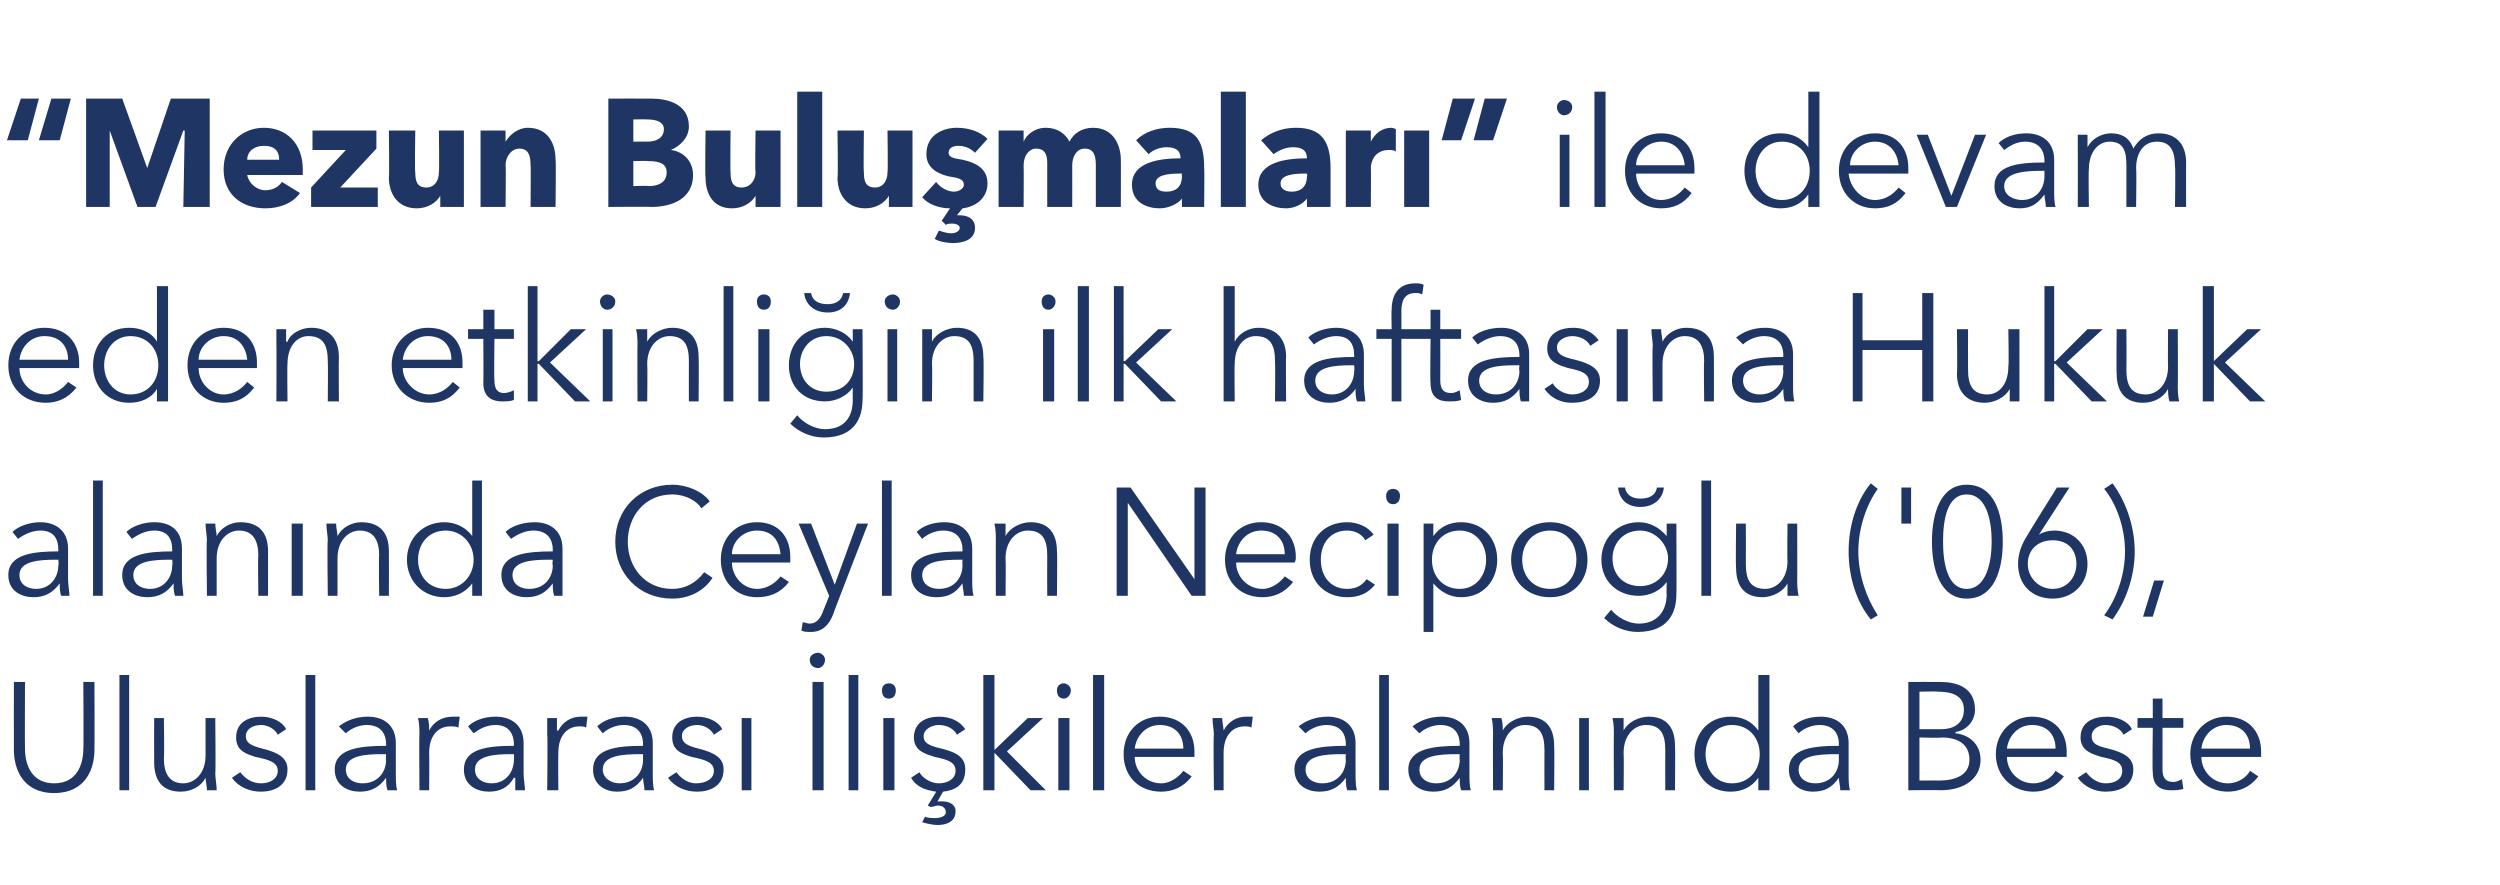 <?xml version="1.0" standalone="no"?><!DOCTYPE svg PUBLIC "-//W3C//DTD SVG 1.1//EN" "http://www.w3.org/Graphics/SVG/1.1/DTD/svg11.dtd"><svg xmlns="http://www.w3.org/2000/svg" version="1.1" width="180px" height="63.7px" viewBox="0 -1 180 63.7" style="top:-1px">  <desc>Mezun Buluşmaları ile devam eden etkinliğin ilk haftasına Hukuk alanında Ceylan Necipoğlu ('06), Uluslararası İlişk</desc>  <defs/>  <g id="Polygon204190">    <path d="M 1 53 C 0.99 52.97 1 48.1 1 48.1 L 1.8 48.1 C 1.8 48.1 1.78 52.88 1.8 52.9 C 1.8 54.1 2.3 55.4 3.9 55.4 C 5.5 55.4 6 54.1 6 52.9 C 6.03 52.88 6 48.1 6 48.1 L 6.8 48.1 C 6.8 48.1 6.82 52.97 6.8 53 C 6.8 54.3 6.2 56.1 3.9 56.1 C 1.6 56.1 1 54.3 1 53 Z M 9.3 55.9 L 8.6 55.9 L 8.6 47.6 L 9.3 47.6 L 9.3 55.9 Z M 14.9 55.9 C 14.9 55.6 14.8 55.2 14.8 55 C 14.8 55 14.8 55 14.8 55 C 14.5 55.6 13.8 56 13 56 C 11.7 56 11.1 55.2 11.1 53.9 C 11.09 53.88 11.1 50.7 11.1 50.7 L 11.8 50.7 C 11.8 50.7 11.84 53.57 11.8 53.6 C 11.8 54.7 12.2 55.4 13.2 55.4 C 14 55.4 14.8 54.7 14.8 53.4 C 14.8 53.36 14.8 50.7 14.8 50.7 L 15.5 50.7 C 15.5 50.7 15.54 54.74 15.5 54.7 C 15.5 55 15.6 55.5 15.6 55.9 C 15.6 55.9 14.9 55.9 14.9 55.9 Z M 20 51.9 C 19.8 51.5 19.3 51.2 18.8 51.2 C 18.2 51.2 17.7 51.5 17.7 52 C 17.7 52.5 18.1 52.7 18.9 52.9 C 20.1 53.2 20.7 53.6 20.7 54.4 C 20.7 55.6 19.7 56 18.8 56 C 18 56 17.2 55.7 16.7 55 C 16.7 55 17.3 54.6 17.3 54.6 C 17.6 55 18.1 55.4 18.8 55.4 C 19.4 55.4 20 55.1 20 54.5 C 20 53.9 19.4 53.7 18.4 53.5 C 17.8 53.3 17 53.1 17 52.1 C 17 51 17.9 50.6 18.8 50.6 C 19.5 50.6 20.3 50.9 20.6 51.5 C 20.6 51.5 20 51.9 20 51.9 Z M 22.7 55.9 L 22 55.9 L 22 47.6 L 22.7 47.6 L 22.7 55.9 Z M 27.8 52.6 C 27.8 51.7 27.3 51.2 26.4 51.2 C 25.8 51.2 25.2 51.5 24.9 51.8 C 24.9 51.8 24.4 51.3 24.4 51.3 C 24.9 50.9 25.6 50.6 26.5 50.6 C 27.6 50.6 28.5 51.2 28.5 52.5 C 28.5 52.5 28.5 54.7 28.5 54.7 C 28.5 55.1 28.5 55.6 28.6 55.9 C 28.6 55.9 27.9 55.9 27.9 55.9 C 27.8 55.6 27.8 55.3 27.8 55 C 27.8 55 27.8 55 27.8 55 C 27.3 55.7 26.7 56 25.9 56 C 25.1 56 24.1 55.6 24.1 54.4 C 24.1 52.9 25.9 52.7 27.8 52.7 C 27.8 52.7 27.8 52.6 27.8 52.6 Z M 27.5 53.3 C 26.3 53.3 24.9 53.4 24.9 54.4 C 24.9 55.1 25.5 55.4 26.1 55.4 C 27.2 55.4 27.8 54.6 27.8 53.7 C 27.76 53.68 27.8 53.3 27.8 53.3 C 27.8 53.3 27.54 53.3 27.5 53.3 Z M 30.1 50.7 C 30.1 50.7 30.8 50.7 30.8 50.7 C 30.9 51 30.9 51.4 30.9 51.6 C 30.9 51.6 30.9 51.6 30.9 51.6 C 31.2 51 31.8 50.6 32.6 50.6 C 32.7 50.6 32.9 50.6 33.1 50.6 C 33.1 50.6 33 51.4 33 51.4 C 32.9 51.3 32.6 51.3 32.4 51.3 C 31.6 51.3 30.9 51.9 30.9 53.2 C 30.92 53.23 30.9 55.9 30.9 55.9 L 30.2 55.9 C 30.2 55.9 30.17 51.86 30.2 51.9 C 30.2 51.6 30.2 51.1 30.1 50.7 Z M 37 52.6 C 37 51.7 36.5 51.2 35.7 51.2 C 35 51.2 34.5 51.5 34.1 51.8 C 34.1 51.8 33.7 51.3 33.7 51.3 C 34.1 50.9 34.8 50.6 35.7 50.6 C 36.8 50.6 37.7 51.2 37.7 52.5 C 37.7 52.5 37.7 54.7 37.7 54.7 C 37.7 55.1 37.8 55.6 37.8 55.9 C 37.8 55.9 37.1 55.9 37.1 55.9 C 37.1 55.6 37.1 55.3 37.1 55 C 37.1 55 37 55 37 55 C 36.6 55.7 36 56 35.2 56 C 34.4 56 33.4 55.6 33.4 54.4 C 33.4 52.9 35.1 52.7 37 52.7 C 37 52.7 37 52.6 37 52.6 Z M 36.8 53.3 C 35.6 53.3 34.2 53.4 34.2 54.4 C 34.2 55.1 34.8 55.4 35.4 55.4 C 36.4 55.4 37 54.6 37 53.7 C 37.03 53.68 37 53.3 37 53.3 C 37 53.3 36.81 53.3 36.8 53.3 Z M 39.4 50.7 C 39.4 50.7 40.1 50.7 40.1 50.7 C 40.1 51 40.1 51.4 40.1 51.6 C 40.1 51.6 40.2 51.6 40.2 51.6 C 40.5 51 41.1 50.6 41.8 50.6 C 42 50.6 42.2 50.6 42.3 50.6 C 42.3 50.6 42.2 51.4 42.2 51.4 C 42.1 51.3 41.9 51.3 41.7 51.3 C 40.9 51.3 40.2 51.9 40.2 53.2 C 40.18 53.23 40.2 55.9 40.2 55.9 L 39.4 55.9 C 39.4 55.9 39.44 51.86 39.4 51.9 C 39.4 51.6 39.4 51.1 39.4 50.7 Z M 46.3 52.6 C 46.3 51.7 45.8 51.2 44.9 51.2 C 44.3 51.2 43.7 51.5 43.4 51.8 C 43.4 51.8 43 51.3 43 51.3 C 43.4 50.9 44.1 50.6 45 50.6 C 46.1 50.6 47 51.2 47 52.5 C 47 52.5 47 54.7 47 54.7 C 47 55.1 47 55.6 47.1 55.9 C 47.1 55.9 46.4 55.9 46.4 55.9 C 46.4 55.6 46.3 55.3 46.3 55 C 46.3 55 46.3 55 46.3 55 C 45.8 55.7 45.3 56 44.4 56 C 43.7 56 42.7 55.6 42.7 54.4 C 42.7 52.9 44.4 52.7 46.3 52.7 C 46.3 52.7 46.3 52.6 46.3 52.6 Z M 46.1 53.3 C 44.8 53.3 43.4 53.4 43.4 54.4 C 43.4 55.1 44.1 55.4 44.6 55.4 C 45.7 55.4 46.3 54.6 46.3 53.7 C 46.29 53.68 46.3 53.3 46.3 53.3 C 46.3 53.3 46.07 53.3 46.1 53.3 Z M 51.4 51.9 C 51.2 51.5 50.7 51.2 50.2 51.2 C 49.6 51.2 49.1 51.5 49.1 52 C 49.1 52.5 49.5 52.7 50.3 52.9 C 51.5 53.2 52.1 53.6 52.1 54.4 C 52.1 55.6 51.1 56 50.2 56 C 49.4 56 48.6 55.7 48.1 55 C 48.1 55 48.7 54.6 48.7 54.6 C 49 55 49.5 55.4 50.1 55.4 C 50.8 55.4 51.4 55.1 51.4 54.5 C 51.4 53.9 50.8 53.7 49.8 53.5 C 49.2 53.3 48.4 53.1 48.4 52.1 C 48.4 51 49.3 50.6 50.2 50.6 C 50.9 50.6 51.7 50.9 52 51.5 C 52 51.5 51.4 51.9 51.4 51.9 Z M 54.1 55.9 L 53.4 55.9 L 53.4 50.7 L 54.1 50.7 L 54.1 55.9 Z M 59.3 55.9 L 58.5 55.9 L 58.5 48.1 L 59.3 48.1 L 59.3 55.9 Z M 58.9 47.1 C 58.6 47.1 58.3 46.9 58.3 46.5 C 58.3 46.2 58.6 46 58.9 46 C 59.1 46 59.4 46.2 59.4 46.5 C 59.4 46.9 59.1 47.1 58.9 47.1 Z M 61.8 55.9 L 61.1 55.9 L 61.1 47.6 L 61.8 47.6 L 61.8 55.9 Z M 64.4 55.9 L 63.6 55.9 L 63.6 50.7 L 64.4 50.7 L 64.4 55.9 Z M 64 49.3 C 63.7 49.3 63.5 49.1 63.5 48.7 C 63.5 48.4 63.7 48.2 64 48.2 C 64.3 48.2 64.5 48.4 64.5 48.7 C 64.5 49.1 64.3 49.3 64 49.3 Z M 68.9 51.9 C 68.7 51.5 68.2 51.2 67.6 51.2 C 67.1 51.2 66.5 51.5 66.5 52 C 66.5 52.5 66.9 52.7 67.8 52.9 C 69 53.2 69.5 53.6 69.5 54.4 C 69.5 55.5 68.8 55.9 67.9 56 C 67.9 56 67.5 56.7 67.5 56.7 C 67.6 56.7 67.7 56.7 67.9 56.7 C 68.3 56.7 68.8 56.9 68.8 57.4 C 68.8 58.2 68.1 58.4 67.5 58.4 C 67.2 58.4 66.7 58.3 66.4 58.2 C 66.4 58.2 66.6 57.8 66.6 57.8 C 66.8 57.9 67.1 57.9 67.4 57.9 C 67.6 57.9 68.1 57.8 68.1 57.5 C 68.1 57.2 67.9 57 67.5 57 C 67.4 57 67.2 57.1 67 57.1 C 67.03 57.12 66.8 57 66.8 57 C 66.8 57 67.43 55.99 67.4 56 C 66.7 55.9 66 55.7 65.6 55 C 65.6 55 66.2 54.6 66.2 54.6 C 66.4 55 67 55.4 67.6 55.4 C 68.2 55.4 68.8 55.1 68.8 54.5 C 68.8 53.9 68.3 53.7 67.3 53.5 C 66.7 53.3 65.8 53.1 65.8 52.1 C 65.8 51 66.7 50.6 67.6 50.6 C 68.4 50.6 69.1 50.9 69.5 51.5 C 69.5 51.5 68.9 51.9 68.9 51.9 Z M 71.6 53 L 71.6 53 L 74 50.7 L 75.1 50.7 L 72.5 53.1 L 75.3 55.9 L 74.2 55.9 L 71.6 53.2 L 71.6 53.2 L 71.6 55.9 L 70.8 55.9 L 70.8 47.6 L 71.6 47.6 L 71.6 53 Z M 77 55.9 L 76.2 55.9 L 76.2 50.7 L 77 50.7 L 77 55.9 Z M 76.6 49.3 C 76.3 49.3 76.1 49.1 76.1 48.7 C 76.1 48.4 76.3 48.2 76.6 48.2 C 76.8 48.2 77.1 48.4 77.1 48.7 C 77.1 49.1 76.8 49.3 76.6 49.3 Z M 79.5 55.9 L 78.7 55.9 L 78.7 47.6 L 79.5 47.6 L 79.5 55.9 Z M 85.2 52.9 C 85.2 51.9 84.6 51.2 83.5 51.2 C 82.5 51.2 81.8 52 81.7 52.9 C 81.7 52.9 85.2 52.9 85.2 52.9 Z M 86 53.5 C 86 53.5 81.7 53.5 81.7 53.5 C 81.7 54.5 82.5 55.4 83.6 55.4 C 84.3 55.4 84.9 54.9 85.2 54.5 C 85.2 54.5 85.8 54.9 85.8 54.9 C 85.2 55.7 84.4 56 83.6 56 C 82 56 80.9 54.9 80.9 53.3 C 80.9 51.7 82 50.6 83.5 50.6 C 85.1 50.6 86 51.7 86 53.1 C 86 53.2 86 53.4 86 53.5 Z M 87.3 50.7 C 87.3 50.7 88 50.7 88 50.7 C 88 51 88.1 51.4 88.1 51.6 C 88.1 51.6 88.1 51.6 88.1 51.6 C 88.4 51 89 50.6 89.7 50.6 C 89.9 50.6 90.1 50.6 90.2 50.6 C 90.2 50.6 90.1 51.4 90.1 51.4 C 90 51.3 89.8 51.3 89.6 51.3 C 88.8 51.3 88.1 51.9 88.1 53.2 C 88.1 53.23 88.1 55.9 88.1 55.9 L 87.4 55.9 C 87.4 55.9 87.35 51.86 87.4 51.9 C 87.4 51.6 87.3 51.1 87.3 50.7 Z M 96.9 52.6 C 96.9 51.7 96.4 51.2 95.5 51.2 C 94.9 51.2 94.3 51.5 94 51.8 C 94 51.8 93.5 51.3 93.5 51.3 C 94 50.9 94.7 50.6 95.6 50.6 C 96.7 50.6 97.6 51.2 97.6 52.5 C 97.6 52.5 97.6 54.7 97.6 54.7 C 97.6 55.1 97.6 55.6 97.7 55.9 C 97.7 55.9 97 55.9 97 55.9 C 96.9 55.6 96.9 55.3 96.9 55 C 96.9 55 96.9 55 96.9 55 C 96.4 55.7 95.8 56 95 56 C 94.2 56 93.2 55.6 93.2 54.4 C 93.2 52.9 95 52.7 96.9 52.7 C 96.9 52.7 96.9 52.6 96.9 52.6 Z M 96.6 53.3 C 95.4 53.3 94 53.4 94 54.4 C 94 55.1 94.6 55.4 95.2 55.4 C 96.3 55.4 96.9 54.6 96.9 53.7 C 96.87 53.68 96.9 53.3 96.9 53.3 C 96.9 53.3 96.65 53.3 96.6 53.3 Z M 100 55.9 L 99.3 55.9 L 99.3 47.6 L 100 47.6 L 100 55.9 Z M 105.1 52.6 C 105.1 51.7 104.6 51.2 103.7 51.2 C 103.1 51.2 102.5 51.5 102.2 51.8 C 102.2 51.8 101.7 51.3 101.7 51.3 C 102.2 50.9 102.9 50.6 103.8 50.6 C 104.9 50.6 105.8 51.2 105.8 52.5 C 105.8 52.5 105.8 54.7 105.8 54.7 C 105.8 55.1 105.8 55.6 105.9 55.9 C 105.9 55.9 105.2 55.9 105.2 55.9 C 105.1 55.6 105.1 55.3 105.1 55 C 105.1 55 105.1 55 105.1 55 C 104.6 55.7 104 56 103.2 56 C 102.4 56 101.4 55.6 101.4 54.4 C 101.4 52.9 103.2 52.7 105.1 52.7 C 105.1 52.7 105.1 52.6 105.1 52.6 Z M 104.9 53.3 C 103.6 53.3 102.2 53.4 102.2 54.4 C 102.2 55.1 102.8 55.4 103.4 55.4 C 104.5 55.4 105.1 54.6 105.1 53.7 C 105.07 53.68 105.1 53.3 105.1 53.3 C 105.1 53.3 104.85 53.3 104.9 53.3 Z M 108.1 50.7 C 108.2 51 108.2 51.4 108.2 51.6 C 108.2 51.6 108.2 51.6 108.2 51.6 C 108.5 51 109.3 50.6 110 50.6 C 111.3 50.6 111.9 51.4 111.9 52.7 C 111.93 52.72 111.9 55.9 111.9 55.9 L 111.2 55.9 C 111.2 55.9 111.19 53.02 111.2 53 C 111.2 51.9 110.9 51.2 109.8 51.2 C 109 51.2 108.2 51.9 108.2 53.2 C 108.23 53.23 108.2 55.9 108.2 55.9 L 107.5 55.9 C 107.5 55.9 107.48 51.86 107.5 51.9 C 107.5 51.6 107.5 51.1 107.4 50.7 C 107.4 50.7 108.1 50.7 108.1 50.7 Z M 114.4 55.9 L 113.7 55.9 L 113.7 50.7 L 114.4 50.7 L 114.4 55.9 Z M 116.9 50.7 C 116.9 51 116.9 51.4 116.9 51.6 C 116.9 51.6 116.9 51.6 116.9 51.6 C 117.2 51 118 50.6 118.7 50.6 C 120 50.6 120.6 51.4 120.6 52.7 C 120.63 52.72 120.6 55.9 120.6 55.9 L 119.9 55.9 C 119.9 55.9 119.89 53.02 119.9 53 C 119.9 51.9 119.6 51.2 118.5 51.2 C 117.7 51.2 116.9 51.9 116.9 53.2 C 116.93 53.23 116.9 55.9 116.9 55.9 L 116.2 55.9 C 116.2 55.9 116.18 51.86 116.2 51.9 C 116.2 51.6 116.2 51.1 116.1 50.7 C 116.1 50.7 116.9 50.7 116.9 50.7 Z M 124.6 56 C 123 56 122 54.8 122 53.3 C 122 51.8 123 50.6 124.6 50.6 C 125.4 50.6 126.1 50.9 126.6 51.6 C 126.59 51.62 126.6 51.6 126.6 51.6 L 126.6 47.6 L 127.4 47.6 L 127.4 55.9 L 126.6 55.9 L 126.6 55 C 126.6 55 126.59 55 126.6 55 C 126.1 55.7 125.4 56 124.6 56 Z M 124.7 55.4 C 125.9 55.4 126.7 54.5 126.7 53.3 C 126.7 52.1 125.9 51.2 124.7 51.2 C 123.5 51.2 122.8 52.2 122.8 53.3 C 122.8 54.4 123.5 55.4 124.7 55.4 Z M 132.4 52.6 C 132.4 51.7 131.9 51.2 131 51.2 C 130.4 51.2 129.8 51.5 129.5 51.8 C 129.5 51.8 129.1 51.3 129.1 51.3 C 129.5 50.9 130.2 50.6 131.1 50.6 C 132.2 50.6 133.1 51.2 133.1 52.5 C 133.1 52.5 133.1 54.7 133.1 54.7 C 133.1 55.1 133.1 55.6 133.2 55.9 C 133.2 55.9 132.5 55.9 132.5 55.9 C 132.5 55.6 132.4 55.3 132.4 55 C 132.4 55 132.4 55 132.4 55 C 131.9 55.7 131.4 56 130.5 56 C 129.8 56 128.8 55.6 128.8 54.4 C 128.8 52.9 130.5 52.7 132.4 52.7 C 132.4 52.7 132.4 52.6 132.4 52.6 Z M 132.2 53.3 C 130.9 53.3 129.5 53.4 129.5 54.4 C 129.5 55.1 130.1 55.4 130.7 55.4 C 131.8 55.4 132.4 54.6 132.4 53.7 C 132.38 53.68 132.4 53.3 132.4 53.3 C 132.4 53.3 132.16 53.3 132.2 53.3 Z M 137.4 48.1 C 137.4 48.1 139.69 48.09 139.7 48.1 C 140.9 48.1 142.2 48.5 142.2 50.1 C 142.2 50.9 141.6 51.6 140.8 51.7 C 140.8 51.7 140.8 51.8 140.8 51.8 C 141.8 51.9 142.6 52.6 142.6 53.7 C 142.6 55 141.5 55.9 139.7 55.9 C 139.68 55.87 137.4 55.9 137.4 55.9 L 137.4 48.1 Z M 138.2 51.5 C 138.2 51.5 139.75 51.5 139.8 51.5 C 140.5 51.5 141.4 51.2 141.4 50.1 C 141.4 49.1 140.6 48.8 139.5 48.8 C 139.53 48.77 138.2 48.8 138.2 48.8 L 138.2 51.5 Z M 138.2 55.2 C 138.2 55.2 139.63 55.19 139.6 55.2 C 140.8 55.2 141.8 54.8 141.8 53.7 C 141.8 52.6 141 52.1 139.8 52.1 C 139.78 52.14 138.2 52.1 138.2 52.1 L 138.2 55.2 Z M 148 52.9 C 148 51.9 147.4 51.2 146.3 51.2 C 145.3 51.2 144.6 52 144.5 52.9 C 144.5 52.9 148 52.9 148 52.9 Z M 148.8 53.5 C 148.8 53.5 144.5 53.5 144.5 53.5 C 144.5 54.5 145.3 55.4 146.4 55.4 C 147.2 55.4 147.8 54.9 148 54.5 C 148 54.5 148.6 54.9 148.6 54.9 C 148 55.7 147.2 56 146.4 56 C 144.9 56 143.7 54.9 143.7 53.3 C 143.7 51.7 144.9 50.6 146.3 50.6 C 147.9 50.6 148.8 51.7 148.8 53.1 C 148.8 53.2 148.8 53.4 148.8 53.5 Z M 152.9 51.9 C 152.7 51.5 152.2 51.2 151.6 51.2 C 151.1 51.2 150.6 51.5 150.6 52 C 150.6 52.5 150.9 52.7 151.8 52.9 C 153 53.2 153.6 53.6 153.6 54.4 C 153.6 55.6 152.6 56 151.6 56 C 150.9 56 150.1 55.7 149.6 55 C 149.6 55 150.2 54.6 150.2 54.6 C 150.5 55 151 55.4 151.6 55.4 C 152.3 55.4 152.8 55.1 152.8 54.5 C 152.8 53.9 152.3 53.7 151.3 53.5 C 150.7 53.3 149.8 53.1 149.8 52.1 C 149.8 51 150.7 50.6 151.7 50.6 C 152.4 50.6 153.2 50.9 153.5 51.5 C 153.5 51.5 152.9 51.9 152.9 51.9 Z M 157.2 51.4 L 155.7 51.4 C 155.7 51.4 155.7 54.36 155.7 54.4 C 155.7 55.1 156 55.3 156.5 55.3 C 156.7 55.3 156.9 55.2 157.1 55.1 C 157.1 55.1 157.2 55.8 157.2 55.8 C 156.9 55.9 156.6 55.9 156.3 55.9 C 155.7 55.9 155 55.7 155 54.6 C 154.96 54.56 155 51.4 155 51.4 L 153.9 51.4 L 153.9 50.7 L 155 50.7 L 155 49.3 L 155.7 49.3 L 155.7 50.7 L 157.2 50.7 L 157.2 51.4 Z M 162 52.9 C 162 51.9 161.4 51.2 160.3 51.2 C 159.3 51.2 158.6 52 158.5 52.9 C 158.5 52.9 162 52.9 162 52.9 Z M 162.8 53.5 C 162.8 53.5 158.5 53.5 158.5 53.5 C 158.5 54.5 159.3 55.4 160.4 55.4 C 161.2 55.4 161.8 54.9 162 54.5 C 162 54.5 162.6 54.9 162.6 54.9 C 162 55.7 161.2 56 160.4 56 C 158.9 56 157.7 54.9 157.7 53.3 C 157.7 51.7 158.9 50.6 160.3 50.6 C 161.9 50.6 162.8 51.7 162.8 53.1 C 162.8 53.2 162.8 53.4 162.8 53.5 Z " stroke="none" fill="#1f3564"/>  </g>  <g id="Polygon204189">    <path d="M 4.2 38.6 C 4.2 37.7 3.8 37.2 2.9 37.2 C 2.3 37.2 1.7 37.5 1.3 37.8 C 1.3 37.8 0.9 37.3 0.9 37.3 C 1.3 36.9 2.1 36.6 2.9 36.6 C 4 36.6 4.9 37.2 4.9 38.5 C 4.9 38.5 4.9 40.7 4.9 40.7 C 4.9 41.1 5 41.6 5 41.9 C 5 41.9 4.4 41.9 4.4 41.9 C 4.3 41.6 4.3 41.3 4.3 41 C 4.3 41 4.3 41 4.3 41 C 3.8 41.7 3.2 42 2.4 42 C 1.6 42 0.6 41.6 0.6 40.4 C 0.6 38.9 2.4 38.7 4.2 38.7 C 4.2 38.7 4.2 38.6 4.2 38.6 Z M 4 39.3 C 2.8 39.3 1.4 39.4 1.4 40.4 C 1.4 41.1 2 41.4 2.6 41.4 C 3.6 41.4 4.2 40.6 4.2 39.7 C 4.24 39.68 4.2 39.3 4.2 39.3 C 4.2 39.3 4.02 39.3 4 39.3 Z M 7.4 41.9 L 6.7 41.9 L 6.7 33.6 L 7.4 33.6 L 7.4 41.9 Z M 12.4 38.6 C 12.4 37.7 12 37.2 11.1 37.2 C 10.5 37.2 9.9 37.5 9.5 37.8 C 9.5 37.8 9.1 37.3 9.1 37.3 C 9.5 36.9 10.3 36.6 11.1 36.6 C 12.3 36.6 13.1 37.2 13.1 38.5 C 13.1 38.5 13.1 40.7 13.1 40.7 C 13.1 41.1 13.2 41.6 13.2 41.9 C 13.2 41.9 12.6 41.9 12.6 41.9 C 12.5 41.6 12.5 41.3 12.5 41 C 12.5 41 12.5 41 12.5 41 C 12 41.7 11.4 42 10.6 42 C 9.8 42 8.8 41.6 8.8 40.4 C 8.8 38.9 10.6 38.7 12.4 38.7 C 12.4 38.7 12.4 38.6 12.4 38.6 Z M 12.2 39.3 C 11 39.3 9.6 39.4 9.6 40.4 C 9.6 41.1 10.2 41.4 10.8 41.4 C 11.8 41.4 12.4 40.6 12.4 39.7 C 12.44 39.68 12.4 39.3 12.4 39.3 C 12.4 39.3 12.22 39.3 12.2 39.3 Z M 15.5 36.7 C 15.5 37 15.6 37.4 15.6 37.6 C 15.6 37.6 15.6 37.6 15.6 37.6 C 15.9 37 16.6 36.6 17.3 36.6 C 18.7 36.6 19.3 37.4 19.3 38.7 C 19.3 38.72 19.3 41.9 19.3 41.9 L 18.6 41.9 C 18.6 41.9 18.56 39.02 18.6 39 C 18.6 37.9 18.2 37.2 17.2 37.2 C 16.4 37.2 15.6 37.9 15.6 39.2 C 15.6 39.23 15.6 41.9 15.6 41.9 L 14.9 41.9 C 14.9 41.9 14.85 37.86 14.9 37.9 C 14.9 37.6 14.8 37.1 14.8 36.7 C 14.8 36.7 15.5 36.7 15.5 36.7 Z M 21.8 41.9 L 21 41.9 L 21 36.7 L 21.8 36.7 L 21.8 41.9 Z M 24.2 36.7 C 24.2 37 24.3 37.4 24.3 37.6 C 24.3 37.6 24.3 37.6 24.3 37.6 C 24.6 37 25.3 36.6 26 36.6 C 27.4 36.6 28 37.4 28 38.7 C 28.01 38.72 28 41.9 28 41.9 L 27.3 41.9 C 27.3 41.9 27.26 39.02 27.3 39 C 27.3 37.9 26.9 37.2 25.9 37.2 C 25.1 37.2 24.3 37.9 24.3 39.2 C 24.3 39.23 24.3 41.9 24.3 41.9 L 23.6 41.9 C 23.6 41.9 23.55 37.86 23.6 37.9 C 23.6 37.6 23.5 37.1 23.5 36.7 C 23.5 36.7 24.2 36.7 24.2 36.7 Z M 32 42 C 30.4 42 29.3 40.8 29.3 39.3 C 29.3 37.8 30.4 36.6 32 36.6 C 32.7 36.6 33.5 36.9 34 37.6 C 33.96 37.62 34 37.6 34 37.6 L 34 33.6 L 34.7 33.6 L 34.7 41.9 L 34 41.9 L 34 41 C 34 41 33.96 41 34 41 C 33.5 41.7 32.7 42 32 42 Z M 32.1 41.4 C 33.2 41.4 34.1 40.5 34.1 39.3 C 34.1 38.1 33.2 37.2 32.1 37.2 C 30.8 37.2 30.1 38.2 30.1 39.3 C 30.1 40.4 30.8 41.4 32.1 41.4 Z M 39.8 38.6 C 39.8 37.7 39.3 37.2 38.4 37.2 C 37.8 37.2 37.2 37.5 36.8 37.8 C 36.8 37.8 36.4 37.3 36.4 37.3 C 36.8 36.9 37.6 36.6 38.5 36.6 C 39.6 36.6 40.5 37.2 40.5 38.5 C 40.5 38.5 40.5 40.7 40.5 40.7 C 40.5 41.1 40.5 41.6 40.5 41.9 C 40.5 41.9 39.9 41.9 39.9 41.9 C 39.8 41.6 39.8 41.3 39.8 41 C 39.8 41 39.8 41 39.8 41 C 39.3 41.7 38.7 42 37.9 42 C 37.1 42 36.1 41.6 36.1 40.4 C 36.1 38.9 37.9 38.7 39.8 38.7 C 39.8 38.7 39.8 38.6 39.8 38.6 Z M 39.5 39.3 C 38.3 39.3 36.9 39.4 36.9 40.4 C 36.9 41.1 37.5 41.4 38.1 41.4 C 39.2 41.4 39.8 40.6 39.8 39.7 C 39.75 39.68 39.8 39.3 39.8 39.3 C 39.8 39.3 39.53 39.3 39.5 39.3 Z M 51.3 40.6 C 50.8 41.4 49.8 42.1 48.4 42.1 C 46 42.1 44.3 40.3 44.3 38 C 44.3 35.6 46.1 33.9 48.4 33.9 C 49.5 33.9 50.6 34.4 51.1 35.1 C 51.1 35.1 50.5 35.6 50.5 35.6 C 50.2 35.1 49.4 34.6 48.4 34.6 C 46.4 34.6 45.2 36.2 45.2 38 C 45.2 39.8 46.4 41.4 48.4 41.4 C 49.3 41.4 50.1 41 50.7 40.2 C 50.7 40.2 51.3 40.6 51.3 40.6 Z M 56.2 38.9 C 56.1 37.9 55.6 37.2 54.5 37.2 C 53.5 37.2 52.7 38 52.7 38.9 C 52.7 38.9 56.2 38.9 56.2 38.9 Z M 56.9 39.5 C 56.9 39.5 52.7 39.5 52.7 39.5 C 52.7 40.5 53.5 41.4 54.5 41.4 C 55.3 41.4 55.9 40.9 56.2 40.5 C 56.2 40.5 56.8 40.9 56.8 40.9 C 56.2 41.7 55.4 42 54.5 42 C 53 42 51.9 40.9 51.9 39.3 C 51.9 37.7 53 36.6 54.5 36.6 C 56.1 36.6 56.9 37.7 56.9 39.1 C 56.9 39.2 56.9 39.4 56.9 39.5 Z M 60.1 41.1 L 60.1 41.1 L 61.7 36.7 L 62.5 36.7 C 62.5 36.7 59.97 43.2 60 43.2 C 59.7 44 59.2 44.5 58.4 44.5 C 58.1 44.5 57.9 44.5 57.7 44.4 C 57.7 44.4 57.8 43.8 57.8 43.8 C 57.9 43.8 58.1 43.9 58.3 43.9 C 58.8 43.9 59.1 43.5 59.3 42.9 C 59.3 42.94 59.7 41.9 59.7 41.9 L 57.5 36.7 L 58.4 36.7 L 60.1 41.1 Z M 64.2 41.9 L 63.5 41.9 L 63.5 33.6 L 64.2 33.6 L 64.2 41.9 Z M 69.3 38.6 C 69.3 37.7 68.8 37.2 67.9 37.2 C 67.3 37.2 66.7 37.5 66.4 37.8 C 66.4 37.8 66 37.3 66 37.3 C 66.4 36.9 67.1 36.6 68 36.6 C 69.1 36.6 70 37.2 70 38.5 C 70 38.5 70 40.7 70 40.7 C 70 41.1 70 41.6 70.1 41.9 C 70.1 41.9 69.4 41.9 69.4 41.9 C 69.4 41.6 69.3 41.3 69.3 41 C 69.3 41 69.3 41 69.3 41 C 68.8 41.7 68.3 42 67.4 42 C 66.6 42 65.6 41.6 65.6 40.4 C 65.6 38.9 67.4 38.7 69.3 38.7 C 69.3 38.7 69.3 38.6 69.3 38.6 Z M 69.1 39.3 C 67.8 39.3 66.4 39.4 66.4 40.4 C 66.4 41.1 67 41.4 67.6 41.4 C 68.7 41.4 69.3 40.6 69.3 39.7 C 69.28 39.68 69.3 39.3 69.3 39.3 C 69.3 39.3 69.06 39.3 69.1 39.3 Z M 72.4 36.7 C 72.4 37 72.4 37.4 72.4 37.6 C 72.4 37.6 72.4 37.6 72.4 37.6 C 72.7 37 73.5 36.6 74.2 36.6 C 75.5 36.6 76.1 37.4 76.1 38.7 C 76.14 38.72 76.1 41.9 76.1 41.9 L 75.4 41.9 C 75.4 41.9 75.39 39.02 75.4 39 C 75.4 37.9 75.1 37.2 74 37.2 C 73.2 37.2 72.4 37.9 72.4 39.2 C 72.43 39.23 72.4 41.9 72.4 41.9 L 71.7 41.9 C 71.7 41.9 71.69 37.86 71.7 37.9 C 71.7 37.6 71.7 37.1 71.6 36.7 C 71.6 36.7 72.4 36.7 72.4 36.7 Z M 86 40.7 L 86 40.7 L 86 34.1 L 86.8 34.1 L 86.8 41.9 L 85.8 41.9 L 81.2 35.2 L 81.2 35.2 L 81.2 41.9 L 80.4 41.9 L 80.4 34.1 L 81.4 34.1 L 86 40.7 Z M 92.5 38.9 C 92.5 37.9 91.9 37.2 90.8 37.2 C 89.8 37.2 89.1 38 89 38.9 C 89 38.9 92.5 38.9 92.5 38.9 Z M 93.2 39.5 C 93.2 39.5 89 39.5 89 39.5 C 89 40.5 89.8 41.4 90.9 41.4 C 91.6 41.4 92.2 40.9 92.5 40.5 C 92.5 40.5 93.1 40.9 93.1 40.9 C 92.5 41.7 91.7 42 90.9 42 C 89.3 42 88.2 40.9 88.2 39.3 C 88.2 37.7 89.3 36.6 90.8 36.6 C 92.4 36.6 93.3 37.7 93.3 39.1 C 93.3 39.2 93.3 39.4 93.2 39.5 Z M 98.3 37.9 C 98.1 37.5 97.6 37.2 97 37.2 C 95.8 37.2 95.1 38.1 95.1 39.3 C 95.1 40.5 95.8 41.4 97 41.4 C 97.7 41.4 98.1 41.1 98.4 40.7 C 98.4 40.7 99 41.1 99 41.1 C 98.5 41.7 97.9 42 97 42 C 95.4 42 94.3 40.9 94.3 39.3 C 94.3 37.7 95.4 36.6 97 36.6 C 97.7 36.6 98.5 36.9 98.9 37.5 C 98.9 37.5 98.3 37.9 98.3 37.9 Z M 100.7 41.9 L 99.9 41.9 L 99.9 36.7 L 100.7 36.7 L 100.7 41.9 Z M 100.3 35.3 C 100 35.3 99.8 35.1 99.8 34.7 C 99.8 34.4 100 34.2 100.3 34.2 C 100.6 34.2 100.8 34.4 100.8 34.7 C 100.8 35.1 100.6 35.3 100.3 35.3 Z M 103.2 44.5 L 102.5 44.5 L 102.5 36.7 L 103.2 36.7 L 103.2 37.6 C 103.2 37.6 103.23 37.62 103.2 37.6 C 103.7 36.9 104.4 36.6 105.2 36.6 C 106.8 36.6 107.8 37.8 107.8 39.3 C 107.8 40.8 106.8 42 105.2 42 C 104.4 42 103.7 41.6 103.2 41 C 103.23 41 103.2 41 103.2 41 L 103.2 44.5 Z M 105.1 37.2 C 103.9 37.2 103.1 38.1 103.1 39.3 C 103.1 40.5 103.9 41.4 105.1 41.4 C 106.3 41.4 107 40.4 107 39.3 C 107 38.2 106.3 37.2 105.1 37.2 Z M 111.6 42 C 110 42 108.8 40.9 108.8 39.3 C 108.8 37.7 110 36.6 111.6 36.6 C 113.2 36.6 114.3 37.7 114.3 39.3 C 114.3 40.9 113.2 42 111.6 42 Z M 111.6 37.2 C 110.4 37.2 109.6 38.1 109.6 39.3 C 109.6 40.5 110.4 41.4 111.6 41.4 C 112.8 41.4 113.5 40.5 113.5 39.3 C 113.5 38.1 112.8 37.2 111.6 37.2 Z M 116 42.9 C 116.4 43.4 117.2 43.9 118 43.9 C 119.4 43.9 120 42.9 120 41.8 C 119.98 41.83 120 40.9 120 40.9 C 120 40.9 119.95 40.86 120 40.9 C 119.6 41.5 118.8 41.9 118 41.9 C 116.4 41.9 115.3 40.8 115.3 39.3 C 115.3 37.8 116.4 36.6 118 36.6 C 118.8 36.6 119.5 37 120 37.6 C 119.95 37.62 120 37.6 120 37.6 L 120 36.7 L 120.7 36.7 C 120.7 36.7 120.72 41.83 120.7 41.8 C 120.7 43 120.2 44.5 117.9 44.5 C 117 44.5 116.1 44.1 115.5 43.5 C 115.5 43.5 116 42.9 116 42.9 Z M 118.1 41.2 C 119.2 41.2 120.1 40.4 120.1 39.2 C 120.1 38.2 119.2 37.2 118.1 37.2 C 116.8 37.2 116.1 38.2 116.1 39.2 C 116.1 40.3 116.8 41.2 118.1 41.2 Z M 119.8 34.1 C 119.7 35 119 35.5 118.1 35.5 C 117.2 35.5 116.6 35 116.5 34.1 C 116.5 34.1 117 34.1 117 34.1 C 117.1 34.7 117.6 34.9 118.1 34.9 C 118.7 34.9 119.2 34.7 119.3 34.1 C 119.3 34.1 119.8 34.1 119.8 34.1 Z M 123.2 41.9 L 122.5 41.9 L 122.5 33.6 L 123.2 33.6 L 123.2 41.9 Z M 128.7 41.9 C 128.7 41.6 128.7 41.2 128.7 41 C 128.7 41 128.7 41 128.7 41 C 128.4 41.6 127.6 42 126.9 42 C 125.6 42 125 41.2 125 39.9 C 124.96 39.88 125 36.7 125 36.7 L 125.7 36.7 C 125.7 36.7 125.71 39.57 125.7 39.6 C 125.7 40.7 126 41.4 127.1 41.4 C 127.9 41.4 128.7 40.7 128.7 39.4 C 128.67 39.36 128.7 36.7 128.7 36.7 L 129.4 36.7 C 129.4 36.7 129.41 40.74 129.4 40.7 C 129.4 41 129.4 41.5 129.5 41.9 C 129.5 41.9 128.7 41.9 128.7 41.9 Z M 135.2 34.2 C 135.2 34.2 134.7 33.8 134.7 33.8 C 133.7 35 133.1 36.8 133.1 38.7 C 133.1 40.6 133.7 42.4 134.7 43.6 C 134.7 43.6 135.2 43.3 135.2 43.3 C 134.4 42.1 133.8 40.4 133.8 38.7 C 133.8 37 134.4 35.3 135.2 34.2 Z M 136.9 34.1 L 137.6 34.1 L 137.6 36.7 L 136.9 36.7 L 136.9 34.1 Z M 144.2 38 C 144.2 40 143.6 42.1 141.6 42.1 C 139.7 42.1 139.1 40 139.1 38 C 139.1 36 139.7 33.9 141.6 33.9 C 143.6 33.9 144.2 36 144.2 38 Z M 139.9 38 C 139.9 39.5 140.2 41.4 141.6 41.4 C 143 41.4 143.4 39.5 143.4 38 C 143.4 36.4 143 34.6 141.6 34.6 C 140.2 34.6 139.9 36.4 139.9 38 Z M 146.8 37.5 C 146.8 37.5 146.83 37.51 146.8 37.5 C 147.1 37.3 147.5 37.2 147.9 37.2 C 149.3 37.2 150.3 38.2 150.3 39.6 C 150.3 41.1 149.2 42.1 147.8 42.1 C 146.3 42.1 145.3 41.1 145.3 39.6 C 145.3 38.8 145.6 38.1 146 37.5 C 145.96 37.51 148.1 34.1 148.1 34.1 L 149 34.1 L 146.8 37.5 Z M 147.8 41.4 C 148.8 41.4 149.5 40.6 149.5 39.6 C 149.5 38.6 148.9 37.9 147.8 37.9 C 146.7 37.9 146 38.6 146 39.6 C 146 40.6 146.8 41.4 147.8 41.4 Z M 151.5 34.2 C 151.5 34.2 152.1 33.8 152.1 33.8 C 153 35 153.7 36.8 153.7 38.7 C 153.7 40.6 153 42.4 152.1 43.6 C 152.1 43.6 151.5 43.3 151.5 43.3 C 152.4 42.1 153 40.4 153 38.7 C 153 37 152.4 35.3 151.5 34.2 Z M 155 43.4 L 154.3 43.4 L 155.1 40.8 L 155.8 40.8 L 155 43.4 Z " stroke="none" fill="#1f3564"/>  </g>  <g id="Polygon204188">    <path d="M 4.9 24.9 C 4.9 23.9 4.3 23.2 3.2 23.2 C 2.2 23.2 1.5 24 1.4 24.9 C 1.4 24.9 4.9 24.9 4.9 24.9 Z M 5.7 25.5 C 5.7 25.5 1.4 25.5 1.4 25.5 C 1.4 26.5 2.2 27.4 3.3 27.4 C 4 27.4 4.6 26.9 4.9 26.5 C 4.9 26.5 5.5 26.9 5.5 26.9 C 4.9 27.7 4.1 28 3.3 28 C 1.7 28 0.6 26.9 0.6 25.3 C 0.6 23.7 1.7 22.6 3.2 22.6 C 4.8 22.6 5.7 23.7 5.7 25.1 C 5.7 25.2 5.7 25.4 5.7 25.5 Z M 9.3 28 C 7.7 28 6.7 26.8 6.7 25.3 C 6.7 23.8 7.7 22.6 9.3 22.6 C 10.1 22.6 10.9 22.9 11.3 23.6 C 11.3 23.62 11.3 23.6 11.3 23.6 L 11.3 19.6 L 12.1 19.6 L 12.1 27.9 L 11.3 27.9 L 11.3 27 C 11.3 27 11.3 27 11.3 27 C 10.9 27.7 10.1 28 9.3 28 Z M 9.4 27.4 C 10.6 27.4 11.4 26.5 11.4 25.3 C 11.4 24.1 10.6 23.2 9.4 23.2 C 8.2 23.2 7.5 24.2 7.5 25.3 C 7.5 26.4 8.2 27.4 9.4 27.4 Z M 17.8 24.9 C 17.7 23.9 17.1 23.2 16.1 23.2 C 15.1 23.2 14.3 24 14.3 24.9 C 14.3 24.9 17.8 24.9 17.8 24.9 Z M 18.5 25.5 C 18.5 25.5 14.3 25.5 14.3 25.5 C 14.3 26.5 15.1 27.4 16.1 27.4 C 16.9 27.4 17.5 26.9 17.8 26.5 C 17.8 26.5 18.3 26.9 18.3 26.9 C 17.7 27.7 17 28 16.1 28 C 14.6 28 13.5 26.9 13.5 25.3 C 13.5 23.7 14.6 22.6 16.1 22.6 C 17.7 22.6 18.5 23.7 18.5 25.1 C 18.5 25.2 18.5 25.4 18.5 25.5 Z M 20.6 22.7 C 20.6 23 20.6 23.4 20.6 23.6 C 20.6 23.6 20.7 23.6 20.7 23.6 C 20.9 23 21.7 22.6 22.4 22.6 C 23.7 22.6 24.4 23.4 24.4 24.7 C 24.38 24.72 24.4 27.9 24.4 27.9 L 23.6 27.9 C 23.6 27.9 23.63 25.02 23.6 25 C 23.6 23.9 23.3 23.2 22.2 23.2 C 21.4 23.2 20.7 23.9 20.7 25.2 C 20.67 25.23 20.7 27.9 20.7 27.9 L 19.9 27.9 C 19.9 27.9 19.92 23.86 19.9 23.9 C 19.9 23.6 19.9 23.1 19.9 22.7 C 19.9 22.7 20.6 22.7 20.6 22.7 Z M 32.5 24.9 C 32.5 23.9 31.9 23.2 30.8 23.2 C 29.8 23.2 29.1 24 29 24.9 C 29 24.9 32.5 24.9 32.5 24.9 Z M 33.3 25.5 C 33.3 25.5 29 25.5 29 25.5 C 29 26.5 29.9 27.4 30.9 27.4 C 31.7 27.4 32.3 26.9 32.6 26.5 C 32.6 26.5 33.1 26.9 33.1 26.9 C 32.5 27.7 31.8 28 30.9 28 C 29.4 28 28.2 26.9 28.2 25.3 C 28.2 23.7 29.4 22.6 30.8 22.6 C 32.5 22.6 33.3 23.7 33.3 25.1 C 33.3 25.2 33.3 25.4 33.3 25.5 Z M 37 23.4 L 35.6 23.4 C 35.6 23.4 35.56 26.36 35.6 26.4 C 35.6 27.1 35.9 27.3 36.3 27.3 C 36.5 27.3 36.8 27.2 37 27.1 C 37 27.1 37 27.8 37 27.8 C 36.7 27.9 36.5 27.9 36.1 27.9 C 35.6 27.9 34.8 27.7 34.8 26.6 C 34.82 26.56 34.8 23.4 34.8 23.4 L 33.7 23.4 L 33.7 22.7 L 34.8 22.7 L 34.8 21.3 L 35.6 21.3 L 35.6 22.7 L 37 22.7 L 37 23.4 Z M 38.7 25 L 38.8 25 L 41.1 22.7 L 42.2 22.7 L 39.6 25.1 L 42.5 27.9 L 41.4 27.9 L 38.8 25.2 L 38.7 25.2 L 38.7 27.9 L 38 27.9 L 38 19.6 L 38.7 19.6 L 38.7 25 Z M 44.1 27.9 L 43.4 27.9 L 43.4 22.7 L 44.1 22.7 L 44.1 27.9 Z M 43.7 21.3 C 43.5 21.3 43.2 21.1 43.2 20.7 C 43.2 20.4 43.5 20.2 43.7 20.2 C 44 20.2 44.3 20.4 44.3 20.7 C 44.3 21.1 44 21.3 43.7 21.3 Z M 46.6 22.7 C 46.6 23 46.6 23.4 46.6 23.6 C 46.6 23.6 46.6 23.6 46.6 23.6 C 46.9 23 47.7 22.6 48.4 22.6 C 49.7 22.6 50.3 23.4 50.3 24.7 C 50.33 24.72 50.3 27.9 50.3 27.9 L 49.6 27.9 C 49.6 27.9 49.59 25.02 49.6 25 C 49.6 23.9 49.3 23.2 48.2 23.2 C 47.4 23.2 46.6 23.9 46.6 25.2 C 46.63 25.23 46.6 27.9 46.6 27.9 L 45.9 27.9 C 45.9 27.9 45.88 23.86 45.9 23.9 C 45.9 23.6 45.9 23.1 45.8 22.7 C 45.8 22.7 46.6 22.7 46.6 22.7 Z M 52.8 27.9 L 52.1 27.9 L 52.1 19.6 L 52.8 19.6 L 52.8 27.9 Z M 55.4 27.9 L 54.6 27.9 L 54.6 22.7 L 55.4 22.7 L 55.4 27.9 Z M 55 21.3 C 54.7 21.3 54.5 21.1 54.5 20.7 C 54.5 20.4 54.7 20.2 55 20.2 C 55.3 20.2 55.5 20.4 55.5 20.7 C 55.5 21.1 55.3 21.3 55 21.3 Z M 57.4 28.9 C 57.8 29.4 58.6 29.9 59.4 29.9 C 60.9 29.9 61.4 28.9 61.4 27.8 C 61.39 27.83 61.4 26.9 61.4 26.9 C 61.4 26.9 61.37 26.86 61.4 26.9 C 61 27.5 60.2 27.9 59.4 27.9 C 57.8 27.9 56.8 26.8 56.8 25.3 C 56.8 23.8 57.8 22.6 59.4 22.6 C 60.2 22.6 61 23 61.4 23.6 C 61.37 23.62 61.4 23.6 61.4 23.6 L 61.4 22.7 L 62.1 22.7 C 62.1 22.7 62.14 27.83 62.1 27.8 C 62.1 29 61.6 30.5 59.3 30.5 C 58.4 30.5 57.5 30.1 56.9 29.5 C 56.9 29.5 57.4 28.9 57.4 28.9 Z M 59.5 27.2 C 60.7 27.2 61.5 26.4 61.5 25.2 C 61.5 24.2 60.7 23.2 59.5 23.2 C 58.3 23.2 57.6 24.2 57.6 25.2 C 57.6 26.3 58.3 27.2 59.5 27.2 Z M 61.2 20.1 C 61.1 21 60.5 21.5 59.6 21.5 C 58.7 21.5 58 21 57.9 20.1 C 57.9 20.1 58.4 20.1 58.4 20.1 C 58.5 20.7 59 20.9 59.6 20.9 C 60.1 20.9 60.6 20.7 60.7 20.1 C 60.7 20.1 61.2 20.1 61.2 20.1 Z M 64.6 27.9 L 63.9 27.9 L 63.9 22.7 L 64.6 22.7 L 64.6 27.9 Z M 64.3 21.3 C 64 21.3 63.7 21.1 63.7 20.7 C 63.7 20.4 64 20.2 64.3 20.2 C 64.5 20.2 64.8 20.4 64.8 20.7 C 64.8 21.1 64.5 21.3 64.3 21.3 Z M 67.1 22.7 C 67.1 23 67.1 23.4 67.1 23.6 C 67.1 23.6 67.1 23.6 67.1 23.6 C 67.4 23 68.2 22.6 68.9 22.6 C 70.2 22.6 70.8 23.4 70.8 24.7 C 70.85 24.72 70.8 27.9 70.8 27.9 L 70.1 27.9 C 70.1 27.9 70.1 25.02 70.1 25 C 70.1 23.9 69.8 23.2 68.7 23.2 C 67.9 23.2 67.1 23.9 67.1 25.2 C 67.14 25.23 67.1 27.9 67.1 27.9 L 66.4 27.9 C 66.4 27.9 66.4 23.86 66.4 23.9 C 66.4 23.6 66.4 23.1 66.4 22.7 C 66.4 22.7 67.1 22.7 67.1 22.7 Z M 75.9 27.9 L 75.1 27.9 L 75.1 22.7 L 75.9 22.7 L 75.9 27.9 Z M 75.5 21.3 C 75.2 21.3 75 21.1 75 20.7 C 75 20.4 75.2 20.2 75.5 20.2 C 75.7 20.2 76 20.4 76 20.7 C 76 21.1 75.7 21.3 75.5 21.3 Z M 78.4 27.9 L 77.6 27.9 L 77.6 19.6 L 78.4 19.6 L 78.4 27.9 Z M 80.9 25 L 81 25 L 83.4 22.7 L 84.4 22.7 L 81.8 25.1 L 84.7 27.9 L 83.6 27.9 L 81 25.2 L 80.9 25.2 L 80.9 27.9 L 80.2 27.9 L 80.2 19.6 L 80.9 19.6 L 80.9 25 Z M 88.9 23.6 C 89.2 23 89.9 22.6 90.6 22.6 C 91.9 22.6 92.6 23.4 92.6 24.7 C 92.57 24.72 92.6 27.9 92.6 27.9 L 91.8 27.9 C 91.8 27.9 91.83 25.02 91.8 25 C 91.8 23.9 91.5 23.2 90.4 23.2 C 89.6 23.2 88.9 23.9 88.9 25.2 C 88.87 25.23 88.9 27.9 88.9 27.9 L 88.1 27.9 L 88.1 19.6 L 88.9 19.6 L 88.9 23.6 C 88.9 23.6 88.89 23.57 88.9 23.6 Z M 97.5 24.6 C 97.5 23.7 97.1 23.2 96.2 23.2 C 95.6 23.2 95 23.5 94.6 23.8 C 94.6 23.8 94.2 23.3 94.2 23.3 C 94.6 22.9 95.4 22.6 96.2 22.6 C 97.3 22.6 98.2 23.2 98.2 24.5 C 98.2 24.5 98.2 26.7 98.2 26.7 C 98.2 27.1 98.3 27.6 98.3 27.9 C 98.3 27.9 97.7 27.9 97.7 27.9 C 97.6 27.6 97.6 27.3 97.6 27 C 97.6 27 97.6 27 97.6 27 C 97.1 27.7 96.5 28 95.7 28 C 94.9 28 93.9 27.6 93.9 26.4 C 93.9 24.9 95.7 24.7 97.5 24.7 C 97.5 24.7 97.5 24.6 97.5 24.6 Z M 97.3 25.3 C 96.1 25.3 94.7 25.4 94.7 26.4 C 94.7 27.1 95.3 27.4 95.9 27.4 C 96.9 27.4 97.5 26.6 97.5 25.7 C 97.54 25.68 97.5 25.3 97.5 25.3 C 97.5 25.3 97.32 25.3 97.3 25.3 Z M 102.1 23.4 L 100.9 23.4 L 100.9 27.9 L 100.2 27.9 L 100.2 23.4 L 99.1 23.4 L 99.1 22.7 L 100.2 22.7 C 100.2 22.7 100.17 21.32 100.2 21.3 C 100.2 20.2 100.7 19.4 101.9 19.4 C 102.1 19.4 102.3 19.4 102.5 19.5 C 102.5 19.5 102.4 20.2 102.4 20.2 C 102.2 20.1 102.1 20.1 101.9 20.1 C 101.1 20.1 100.9 20.7 100.9 21.4 C 100.91 21.4 100.9 22.7 100.9 22.7 L 102.1 22.7 L 102.1 23.4 Z M 105.2 23.4 L 103.7 23.4 C 103.7 23.4 103.71 26.36 103.7 26.4 C 103.7 27.1 104 27.3 104.5 27.3 C 104.7 27.3 104.9 27.2 105.1 27.1 C 105.1 27.1 105.2 27.8 105.2 27.8 C 104.9 27.9 104.6 27.9 104.3 27.9 C 103.7 27.9 103 27.7 103 26.6 C 102.96 26.56 103 23.4 103 23.4 L 101.9 23.4 L 101.9 22.7 L 103 22.7 L 103 21.3 L 103.7 21.3 L 103.7 22.7 L 105.2 22.7 L 105.2 23.4 Z M 109.4 24.6 C 109.4 23.7 108.9 23.2 108 23.2 C 107.4 23.2 106.8 23.5 106.4 23.8 C 106.4 23.8 106 23.3 106 23.3 C 106.4 22.9 107.2 22.6 108.1 22.6 C 109.2 22.6 110.1 23.2 110.1 24.5 C 110.1 24.5 110.1 26.7 110.1 26.7 C 110.1 27.1 110.1 27.6 110.1 27.9 C 110.1 27.9 109.5 27.9 109.5 27.9 C 109.4 27.6 109.4 27.3 109.4 27 C 109.4 27 109.4 27 109.4 27 C 108.9 27.7 108.3 28 107.5 28 C 106.7 28 105.7 27.6 105.7 26.4 C 105.7 24.9 107.5 24.7 109.4 24.7 C 109.4 24.7 109.4 24.6 109.4 24.6 Z M 109.1 25.3 C 107.9 25.3 106.5 25.4 106.5 26.4 C 106.5 27.1 107.1 27.4 107.7 27.4 C 108.8 27.4 109.4 26.6 109.4 25.7 C 109.35 25.68 109.4 25.3 109.4 25.3 C 109.4 25.3 109.13 25.3 109.1 25.3 Z M 114.5 23.9 C 114.3 23.5 113.8 23.2 113.2 23.2 C 112.7 23.2 112.1 23.5 112.1 24 C 112.1 24.5 112.5 24.7 113.4 24.9 C 114.6 25.2 115.2 25.6 115.2 26.4 C 115.2 27.6 114.2 28 113.2 28 C 112.4 28 111.7 27.7 111.2 27 C 111.2 27 111.8 26.6 111.8 26.6 C 112 27 112.6 27.4 113.2 27.4 C 113.8 27.4 114.4 27.1 114.4 26.5 C 114.4 25.9 113.9 25.7 112.9 25.5 C 112.3 25.3 111.4 25.1 111.4 24.1 C 111.4 23 112.3 22.6 113.3 22.6 C 114 22.6 114.7 22.9 115.1 23.5 C 115.1 23.5 114.5 23.9 114.5 23.9 Z M 117.2 27.9 L 116.4 27.9 L 116.4 22.7 L 117.2 22.7 L 117.2 27.9 Z M 119.6 22.7 C 119.6 23 119.7 23.4 119.7 23.6 C 119.7 23.6 119.7 23.6 119.7 23.6 C 120 23 120.7 22.6 121.4 22.6 C 122.8 22.6 123.4 23.4 123.4 24.7 C 123.41 24.72 123.4 27.9 123.4 27.9 L 122.7 27.9 C 122.7 27.9 122.66 25.02 122.7 25 C 122.7 23.9 122.3 23.2 121.3 23.2 C 120.5 23.2 119.7 23.9 119.7 25.2 C 119.7 25.23 119.7 27.9 119.7 27.9 L 119 27.9 C 119 27.9 118.95 23.86 119 23.9 C 119 23.6 118.9 23.1 118.9 22.7 C 118.9 22.7 119.6 22.7 119.6 22.7 Z M 128.4 24.6 C 128.4 23.7 127.9 23.2 127 23.2 C 126.4 23.2 125.8 23.5 125.5 23.8 C 125.5 23.8 125 23.3 125 23.3 C 125.5 22.9 126.2 22.6 127.1 22.6 C 128.2 22.6 129.1 23.2 129.1 24.5 C 129.1 24.5 129.1 26.7 129.1 26.7 C 129.1 27.1 129.1 27.6 129.2 27.9 C 129.2 27.9 128.5 27.9 128.5 27.9 C 128.4 27.6 128.4 27.3 128.4 27 C 128.4 27 128.4 27 128.4 27 C 127.9 27.7 127.3 28 126.5 28 C 125.7 28 124.7 27.6 124.7 26.4 C 124.7 24.9 126.5 24.7 128.4 24.7 C 128.4 24.7 128.4 24.6 128.4 24.6 Z M 128.1 25.3 C 126.9 25.3 125.5 25.4 125.5 26.4 C 125.5 27.1 126.1 27.4 126.7 27.4 C 127.8 27.4 128.4 26.6 128.4 25.7 C 128.37 25.68 128.4 25.3 128.4 25.3 C 128.4 25.3 128.15 25.3 128.1 25.3 Z M 133.4 20.1 L 134.1 20.1 L 134.1 23.5 L 138.4 23.5 L 138.4 20.1 L 139.2 20.1 L 139.2 27.9 L 138.4 27.9 L 138.4 24.2 L 134.1 24.2 L 134.1 27.9 L 133.4 27.9 L 133.4 20.1 Z M 144.7 27.9 C 144.7 27.6 144.7 27.2 144.7 27 C 144.7 27 144.7 27 144.7 27 C 144.4 27.6 143.6 28 142.9 28 C 141.6 28 140.9 27.2 140.9 25.9 C 140.94 25.88 140.9 22.7 140.9 22.7 L 141.7 22.7 C 141.7 22.7 141.69 25.57 141.7 25.6 C 141.7 26.7 142 27.4 143.1 27.4 C 143.9 27.4 144.6 26.7 144.6 25.4 C 144.65 25.36 144.6 22.7 144.6 22.7 L 145.4 22.7 C 145.4 22.7 145.4 26.74 145.4 26.7 C 145.4 27 145.4 27.5 145.4 27.9 C 145.4 27.9 144.7 27.9 144.7 27.9 Z M 147.9 25 L 148 25 L 150.3 22.7 L 151.4 22.7 L 148.8 25.1 L 151.7 27.9 L 150.6 27.9 L 148 25.2 L 147.9 25.2 L 147.9 27.9 L 147.2 27.9 L 147.2 19.6 L 147.9 19.6 L 147.9 25 Z M 156.2 27.9 C 156.1 27.6 156.1 27.2 156.1 27 C 156.1 27 156.1 27 156.1 27 C 155.8 27.6 155.1 28 154.3 28 C 153 28 152.4 27.2 152.4 25.9 C 152.37 25.88 152.4 22.7 152.4 22.7 L 153.1 22.7 C 153.1 22.7 153.12 25.57 153.1 25.6 C 153.1 26.7 153.4 27.4 154.5 27.4 C 155.3 27.4 156.1 26.7 156.1 25.4 C 156.08 25.36 156.1 22.7 156.1 22.7 L 156.8 22.7 C 156.8 22.7 156.82 26.74 156.8 26.7 C 156.8 27 156.8 27.5 156.9 27.9 C 156.9 27.9 156.2 27.9 156.2 27.9 Z M 159.4 25 L 159.4 25 L 161.8 22.7 L 162.8 22.7 L 160.2 25.1 L 163.1 27.9 L 162 27.9 L 159.4 25.2 L 159.4 25.2 L 159.4 27.9 L 158.6 27.9 L 158.6 19.6 L 159.4 19.6 L 159.4 25 Z " stroke="none" fill="#1f3564"/>  </g>  <g id="Polygon204187">    <path d="M 4.3 9.1 L 2.8 9.1 L 3.7 6.1 L 5.1 6.1 L 4.3 9.1 Z M 2 9.1 L 0.5 9.1 L 1.5 6.1 L 2.8 6.1 L 2 9.1 Z M 13.2 13.9 L 13.3 8.4 L 13.2 8.4 L 11.2 13.9 L 9.9 13.9 L 7.9 8.4 L 7.9 8.4 L 7.9 13.9 L 6.2 13.9 L 6.2 6.1 L 8.8 6.1 L 10.6 11.1 L 10.6 11.1 L 12.3 6.1 L 15.1 6.1 L 15.1 13.9 L 13.2 13.9 Z M 20.1 10.5 C 20.1 9.9 19.8 9.5 19 9.5 C 18.3 9.5 17.8 9.9 17.8 10.5 C 17.8 10.5 20.1 10.5 20.1 10.5 Z M 21.8 11.6 C 21.8 11.6 17.8 11.6 17.8 11.6 C 17.9 12.2 18.5 12.7 19.1 12.7 C 19.7 12.7 20.1 12.4 20.3 12.1 C 20.3 12.1 21.6 12.9 21.6 12.9 C 21.1 13.6 20.2 14 19.1 14 C 17.4 14 16.1 13 16.1 11.2 C 16.1 9.4 17.4 8.2 19 8.2 C 20.6 8.2 21.8 9.3 21.8 11.2 C 21.8 11.3 21.8 11.5 21.8 11.6 Z M 22.4 13.9 L 22.4 12.5 L 24.9 9.8 L 22.5 9.8 L 22.5 8.4 L 27.1 8.4 L 27.1 9.7 L 24.5 12.5 L 27.2 12.5 L 27.2 13.9 L 22.4 13.9 Z M 31.7 13.9 L 31.7 13.1 C 31.7 13.1 31.68 13.11 31.7 13.1 C 31.4 13.6 30.8 14 30 14 C 28.6 14 28 12.9 28 11.8 C 28.04 11.78 28 8.4 28 8.4 L 29.9 8.4 C 29.9 8.4 29.85 11.37 29.9 11.4 C 29.9 12 30 12.5 30.7 12.5 C 31.3 12.5 31.6 12 31.6 11.4 C 31.64 11.35 31.6 8.4 31.6 8.4 L 33.4 8.4 L 33.4 13.9 L 31.7 13.9 Z M 38.2 13.9 C 38.2 13.9 38.23 10.88 38.2 10.9 C 38.2 10.3 38.1 9.7 37.4 9.7 C 36.8 9.7 36.4 10.3 36.4 10.9 C 36.44 10.9 36.4 13.9 36.4 13.9 L 34.6 13.9 L 34.6 8.4 L 36.4 8.4 L 36.4 9.2 C 36.4 9.2 36.4 9.15 36.4 9.2 C 36.7 8.7 37.3 8.2 38 8.2 C 39.5 8.2 40 9.4 40 10.5 C 40.04 10.48 40 13.9 40 13.9 L 38.2 13.9 Z M 46.9 13.9 C 46.91 13.87 43.8 13.9 43.8 13.9 L 43.8 6.1 C 43.8 6.1 46.91 6.09 46.9 6.1 C 48.1 6.1 49.6 6.5 49.6 8.1 C 49.6 8.9 49 9.5 48.3 9.8 C 48.3 9.8 48.3 9.8 48.3 9.8 C 49.2 9.9 49.9 10.6 49.9 11.6 C 49.9 13.3 48.4 13.9 46.9 13.9 Z M 46.6 7.6 C 46.55 7.58 45.6 7.6 45.6 7.6 L 45.6 9.2 C 45.6 9.2 46.64 9.19 46.6 9.2 C 47.3 9.2 47.8 8.9 47.8 8.3 C 47.8 7.8 47.3 7.6 46.6 7.6 Z M 46.7 10.6 C 46.67 10.57 45.6 10.6 45.6 10.6 L 45.6 12.4 C 45.6 12.4 46.68 12.36 46.7 12.4 C 47.3 12.4 48 12.2 48 11.4 C 48 10.8 47.5 10.6 46.7 10.6 Z M 54.4 13.9 L 54.4 13.1 C 54.4 13.1 54.4 13.11 54.4 13.1 C 54.1 13.6 53.5 14 52.7 14 C 51.3 14 50.8 12.9 50.8 11.8 C 50.75 11.78 50.8 8.4 50.8 8.4 L 52.6 8.4 C 52.6 8.4 52.57 11.37 52.6 11.4 C 52.6 12 52.7 12.5 53.4 12.5 C 54 12.5 54.4 12 54.4 11.4 C 54.35 11.35 54.4 8.4 54.4 8.4 L 56.2 8.4 L 56.2 13.9 L 54.4 13.9 Z M 57.4 13.9 L 57.4 5.6 L 59.2 5.6 L 59.2 13.9 L 57.4 13.9 Z M 64 13.9 L 64 13.1 C 64 13.1 63.99 13.11 64 13.1 C 63.7 13.6 63.1 14 62.3 14 C 60.9 14 60.3 12.9 60.3 11.8 C 60.35 11.78 60.3 8.4 60.3 8.4 L 62.2 8.4 C 62.2 8.4 62.16 11.37 62.2 11.4 C 62.2 12 62.3 12.5 63 12.5 C 63.6 12.5 63.9 12 63.9 11.4 C 63.94 11.35 63.9 8.4 63.9 8.4 L 65.7 8.4 L 65.7 13.9 L 64 13.9 Z M 68.6 16.5 C 68.2 16.5 67.6 16.4 67.3 16.2 C 67.3 16.2 67.6 15.6 67.6 15.6 C 67.9 15.7 68.2 15.8 68.5 15.8 C 68.7 15.8 69.1 15.7 69.1 15.4 C 69.1 15.2 68.8 15.1 68.6 15.1 C 68.4 15.1 68.2 15.1 68.1 15.2 C 68.11 15.17 67.8 14.9 67.8 14.9 C 67.8 14.9 68.39 14.03 68.4 14 C 67.6 14 66.8 13.7 66.4 13.2 C 66.4 13.2 67.4 12.1 67.4 12.1 C 67.7 12.5 68.2 12.8 68.7 12.8 C 69 12.8 69.4 12.6 69.4 12.3 C 69.4 11.9 69 11.8 68.3 11.7 C 67.5 11.5 66.7 11.1 66.7 10.1 C 66.7 8.7 67.9 8.2 68.9 8.2 C 69.8 8.2 70.6 8.5 71.1 9 C 71.1 9 70.2 10 70.2 10 C 69.9 9.7 69.5 9.5 69 9.5 C 68.7 9.5 68.3 9.6 68.3 10 C 68.3 10.3 68.6 10.4 69.3 10.5 C 70.2 10.7 71.1 11.1 71.1 12.2 C 71.1 13.3 70.2 13.9 69.3 14 C 69.3 14 68.9 14.5 68.9 14.5 C 69 14.5 69 14.5 69.1 14.5 C 69.6 14.5 70.2 14.7 70.2 15.4 C 70.2 16.3 69.3 16.5 68.6 16.5 Z M 78.9 13.9 C 78.9 13.9 78.9 10.88 78.9 10.9 C 78.9 10.3 78.8 9.7 78.1 9.7 C 77.5 9.7 77.2 10.3 77.2 10.9 C 77.21 10.91 77.2 13.9 77.2 13.9 L 75.4 13.9 C 75.4 13.9 75.4 10.75 75.4 10.7 C 75.4 10.1 75.2 9.7 74.6 9.7 C 74.1 9.7 73.7 10.2 73.7 10.9 C 73.72 10.9 73.7 13.9 73.7 13.9 L 71.9 13.9 L 71.9 8.4 L 73.7 8.4 L 73.7 9.2 C 73.7 9.2 73.68 9.15 73.7 9.2 C 73.9 8.7 74.5 8.2 75.3 8.2 C 76.1 8.2 76.7 8.6 77 9.2 C 77.3 8.6 77.9 8.2 78.7 8.2 C 80.2 8.2 80.7 9.5 80.7 10.5 C 80.71 10.48 80.7 13.9 80.7 13.9 L 78.9 13.9 Z M 85.1 11.5 C 85.1 11.5 84.85 11.49 84.9 11.5 C 84.1 11.5 83.2 11.6 83.2 12.2 C 83.2 12.7 83.6 12.8 84 12.8 C 84.7 12.8 85.1 12.4 85.1 11.7 C 85.08 11.67 85.1 11.5 85.1 11.5 Z M 81.8 9.1 C 82.4 8.5 83.3 8.2 84.2 8.2 C 86.1 8.2 86.7 9.1 86.7 11.1 C 86.73 11.11 86.7 13.9 86.7 13.9 L 85.1 13.9 L 85.1 13.3 C 85.1 13.3 85.05 13.29 85.1 13.3 C 84.8 13.7 84.1 14 83.5 14 C 82.6 14 81.5 13.6 81.5 12.3 C 81.5 10.7 83.4 10.4 85 10.4 C 85 10.4 85 10.4 85 10.4 C 85 9.8 84.6 9.6 84 9.6 C 83.5 9.6 83 9.8 82.7 10.1 C 82.7 10.1 81.8 9.1 81.8 9.1 Z M 87.9 13.9 L 87.9 5.6 L 89.7 5.6 L 89.7 13.9 L 87.9 13.9 Z M 94.1 11.5 C 94.1 11.5 93.92 11.49 93.9 11.5 C 93.1 11.5 92.2 11.6 92.2 12.2 C 92.2 12.7 92.7 12.8 93 12.8 C 93.7 12.8 94.1 12.4 94.1 11.7 C 94.15 11.67 94.1 11.5 94.1 11.5 Z M 90.8 9.1 C 91.5 8.5 92.4 8.2 93.3 8.2 C 95.1 8.2 95.8 9.1 95.8 11.1 C 95.8 11.11 95.8 13.9 95.8 13.9 L 94.1 13.9 L 94.1 13.3 C 94.1 13.3 94.12 13.29 94.1 13.3 C 93.8 13.7 93.2 14 92.6 14 C 91.7 14 90.6 13.6 90.6 12.3 C 90.6 10.7 92.5 10.4 94.1 10.4 C 94.1 10.4 94.1 10.4 94.1 10.4 C 94.1 9.8 93.7 9.6 93.1 9.6 C 92.6 9.6 92.1 9.8 91.7 10.1 C 91.7 10.1 90.8 9.1 90.8 9.1 Z M 100.5 9.9 C 100.3 9.8 100.2 9.8 100 9.8 C 99 9.8 98.7 10.6 98.7 11.1 C 98.72 11.06 98.7 13.9 98.7 13.9 L 96.9 13.9 L 96.9 8.4 L 98.7 8.4 L 98.7 9.2 C 98.7 9.2 98.68 9.19 98.7 9.2 C 99 8.6 99.5 8.2 100.2 8.2 C 100.3 8.2 100.5 8.3 100.5 8.3 C 100.5 8.3 100.5 9.9 100.5 9.9 Z M 101.1 13.9 L 101.1 8.4 L 102.9 8.4 L 102.9 13.9 L 101.1 13.9 Z M 107.5 9.1 L 106.1 9.1 L 106.9 6.1 L 108.5 6.1 L 107.5 9.1 Z M 105.2 9.1 L 103.8 9.1 L 104.6 6.1 L 106.2 6.1 L 105.2 9.1 Z M 113 13.9 L 112.3 13.9 L 112.3 8.7 L 113 8.7 L 113 13.9 Z M 112.6 7.3 C 112.4 7.3 112.1 7.1 112.1 6.7 C 112.1 6.4 112.4 6.2 112.6 6.2 C 112.9 6.2 113.2 6.4 113.2 6.7 C 113.2 7.1 112.9 7.3 112.6 7.3 Z M 115.6 13.9 L 114.8 13.9 L 114.8 5.6 L 115.6 5.6 L 115.6 13.9 Z M 121.3 10.9 C 121.2 9.9 120.6 9.2 119.6 9.2 C 118.6 9.2 117.8 10 117.8 10.9 C 117.8 10.9 121.3 10.9 121.3 10.9 Z M 122 11.5 C 122 11.5 117.8 11.5 117.8 11.5 C 117.8 12.5 118.6 13.4 119.6 13.4 C 120.4 13.4 121 12.9 121.3 12.5 C 121.3 12.5 121.8 12.9 121.8 12.9 C 121.2 13.7 120.5 14 119.6 14 C 118.1 14 117 12.9 117 11.3 C 117 9.7 118.1 8.6 119.6 8.6 C 121.2 8.6 122 9.7 122 11.1 C 122 11.2 122 11.4 122 11.5 Z M 128.2 14 C 126.6 14 125.6 12.8 125.6 11.3 C 125.6 9.8 126.6 8.6 128.2 8.6 C 129 8.6 129.7 8.9 130.2 9.6 C 130.18 9.62 130.2 9.6 130.2 9.6 L 130.2 5.6 L 131 5.6 L 131 13.9 L 130.2 13.9 L 130.2 13 C 130.2 13 130.18 13 130.2 13 C 129.7 13.7 129 14 128.2 14 Z M 128.3 13.4 C 129.5 13.4 130.3 12.5 130.3 11.3 C 130.3 10.1 129.5 9.2 128.3 9.2 C 127.1 9.2 126.4 10.2 126.4 11.3 C 126.4 12.4 127.1 13.4 128.3 13.4 Z M 136.7 10.9 C 136.6 9.9 136 9.2 135 9.2 C 134 9.2 133.2 10 133.2 10.9 C 133.2 10.9 136.7 10.9 136.7 10.9 Z M 137.4 11.5 C 137.4 11.5 133.1 11.5 133.1 11.5 C 133.2 12.5 134 13.4 135 13.4 C 135.8 13.4 136.4 12.9 136.7 12.5 C 136.7 12.5 137.2 12.9 137.2 12.9 C 136.6 13.7 135.9 14 135 14 C 133.5 14 132.4 12.9 132.4 11.3 C 132.4 9.7 133.5 8.6 135 8.6 C 136.6 8.6 137.4 9.7 137.4 11.1 C 137.4 11.2 137.4 11.4 137.4 11.5 Z M 140.9 13.9 L 140.1 13.9 L 138 8.7 L 138.8 8.7 L 140.5 13.1 L 140.5 13.1 L 142.2 8.7 L 143 8.7 L 140.9 13.9 Z M 147.2 10.6 C 147.2 9.7 146.7 9.2 145.8 9.2 C 145.2 9.2 144.7 9.5 144.3 9.8 C 144.3 9.8 143.9 9.3 143.9 9.3 C 144.3 8.9 145 8.6 145.9 8.6 C 147 8.6 147.9 9.2 147.9 10.5 C 147.9 10.5 147.9 12.7 147.9 12.7 C 147.9 13.1 147.9 13.6 148 13.9 C 148 13.9 147.3 13.9 147.3 13.9 C 147.3 13.6 147.2 13.3 147.2 13 C 147.2 13 147.2 13 147.2 13 C 146.7 13.7 146.2 14 145.4 14 C 144.6 14 143.6 13.6 143.6 12.4 C 143.6 10.9 145.3 10.7 147.2 10.7 C 147.2 10.7 147.2 10.6 147.2 10.6 Z M 147 11.3 C 145.8 11.3 144.3 11.4 144.3 12.4 C 144.3 13.1 145 13.4 145.6 13.4 C 146.6 13.4 147.2 12.6 147.2 11.7 C 147.2 11.68 147.2 11.3 147.2 11.3 C 147.2 11.3 146.98 11.3 147 11.3 Z M 152 8.6 C 152.6 8.6 153.3 8.8 153.6 9.7 C 154 9 154.6 8.6 155.4 8.6 C 156.7 8.6 157.4 9.4 157.4 10.7 C 157.39 10.72 157.4 13.9 157.4 13.9 L 156.6 13.9 C 156.6 13.9 156.64 11.02 156.6 11 C 156.6 9.9 156.3 9.2 155.3 9.2 C 154.2 9.2 153.8 10.2 153.8 11.1 C 153.84 11.13 153.8 13.9 153.8 13.9 L 153.1 13.9 C 153.1 13.9 153.1 10.87 153.1 10.9 C 153.1 9.9 152.9 9.2 151.9 9.2 C 151.1 9.2 150.4 9.9 150.4 11.2 C 150.36 11.23 150.4 13.9 150.4 13.9 L 149.6 13.9 C 149.6 13.9 149.61 9.86 149.6 9.9 C 149.6 9.6 149.6 9.1 149.6 8.7 C 149.6 8.7 150.3 8.7 150.3 8.7 C 150.3 9 150.3 9.4 150.3 9.6 C 150.3 9.6 150.3 9.6 150.3 9.6 C 150.6 9 151.3 8.6 152 8.6 Z " stroke="none" fill="#1f3564"/>  </g></svg>